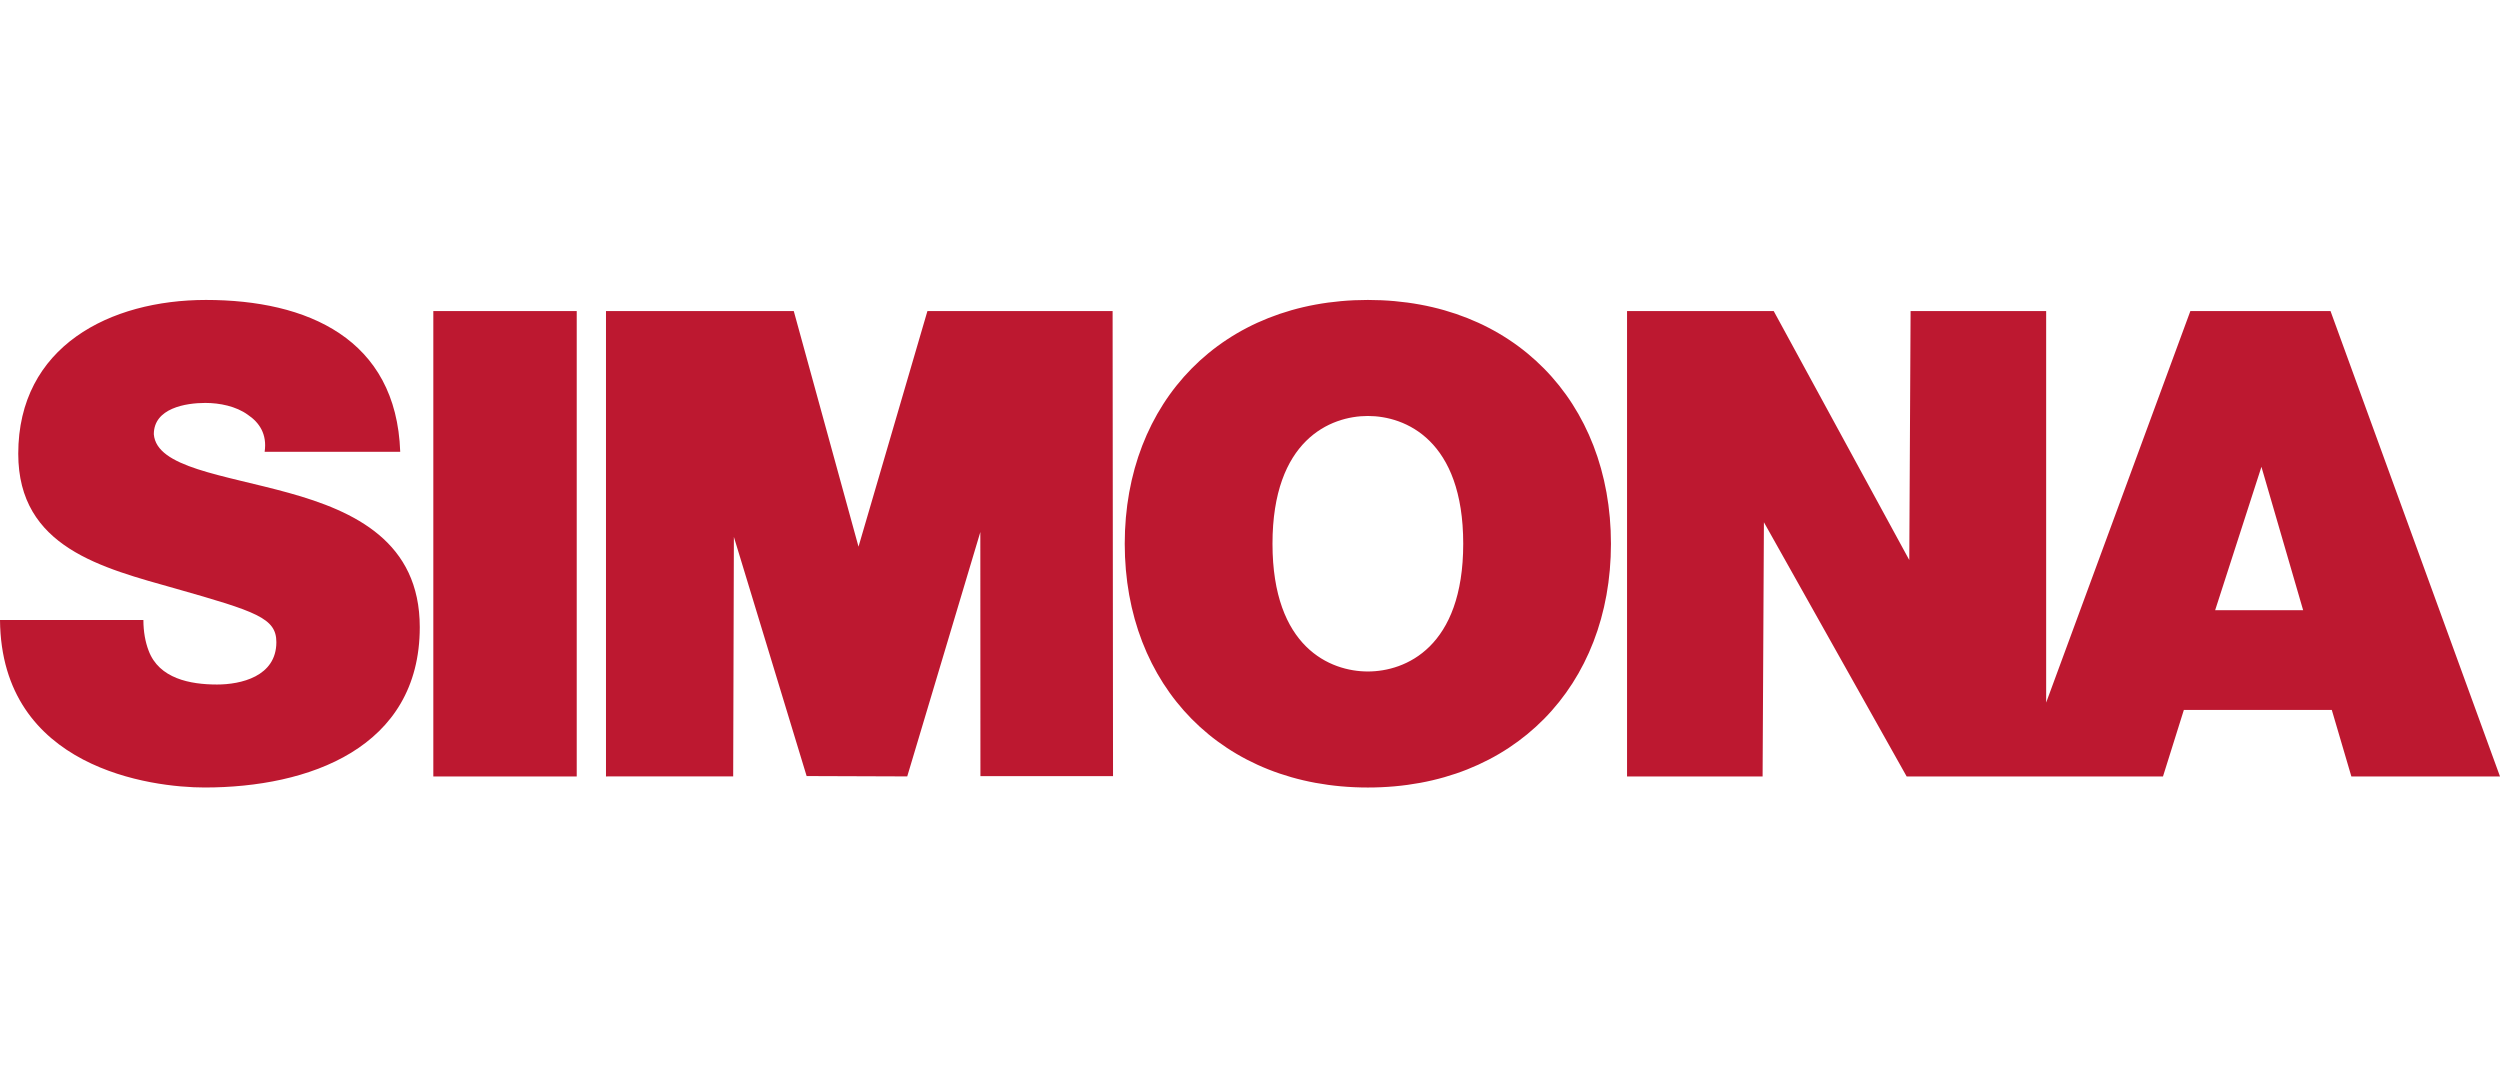 <?xml version="1.0" encoding="utf-8"?>
<!-- Generator: Adobe Illustrator 28.1.0, SVG Export Plug-In . SVG Version: 6.00 Build 0)  -->
<svg version="1.1" id="Ebene_1" xmlns="http://www.w3.org/2000/svg" xmlns:xlink="http://www.w3.org/1999/xlink" x="0px" y="0px"
	 viewBox="0 0 1927.56 841.89" style="enable-background:new 0 0 1927.56 841.89;" xml:space="preserve">
<style type="text/css">
	.st0{fill-rule:evenodd;clip-rule:evenodd;fill:#BD1830;}
</style>
<g>
	<path class="st0" d="M867.2,419.23c0-109.56,75.08-187.96,187.44-187.96c112.36,0,187.44,78.4,187.44,187.96
		c0,109.56-75.08,187.96-187.44,187.96C942.29,607.2,867.2,528.79,867.2,419.23L867.2,419.23z M467.23,598.65V239.82h144.78
		l49.92,181.68l53.14-181.68h142.78l0.32,358.6H755.93l-0.07-188.2L699.5,598.63l-77.57-0.27l-56.09-184.38l-0.54,184.65
		L467.23,598.65L467.23,598.65z M334.1,598.65V239.82h110.57v358.84H334.1L334.1,598.65z M0,478.03h110.56
		c0,9.05,1.51,17.09,4.02,23.62c8.04,21.61,32.16,26.13,52.77,26.13c18.09,0,45.73-6.03,45.73-32.67c0-18.59-15.58-23.62-77.4-41.21
		C78.9,437.83,14.07,422.25,14.07,349.88c0-82.93,70.87-118.61,144.74-118.61c77.9,0,146.75,29.65,149.77,117.1H204.04
		c2.01-13.57-4.02-22.61-13.07-28.65c-9.05-6.53-21.61-9.05-32.67-9.05c-15.08,0-39.7,4.02-39.7,24.12
		c2.01,25.63,53.27,31.16,104.03,45.23c50.76,14.07,101.02,37.69,101.02,103.53c0,93.48-85.94,123.63-165.85,123.63
		C117.1,607.2,1,592.62,0,478.03L0,478.03z M1254.49,598.65V239.82h113.08L1472.1,431.8l1.01-191.98h104.53v301.87l111.19-301.87
		h108.05l130.67,358.84h-114.59l-15.08-51.26h-114.08l-16.08,51.26h-90.09h-20.98h-86.57l-110.06-196l-1.01,196H1254.49
		L1254.49,598.65z M1707.93,470.49h67.85l-32.16-110.56L1707.93,470.49L1707.93,470.49z M981.12,419.23
		c0-79.91,44.53-98.5,73.53-98.5c29,0,73.53,18.59,73.53,98.5c0,79.91-44.53,98.5-73.53,98.5
		C1025.65,517.74,981.12,499.14,981.12,419.23L981.12,419.23z"/>
</g>
</svg>
